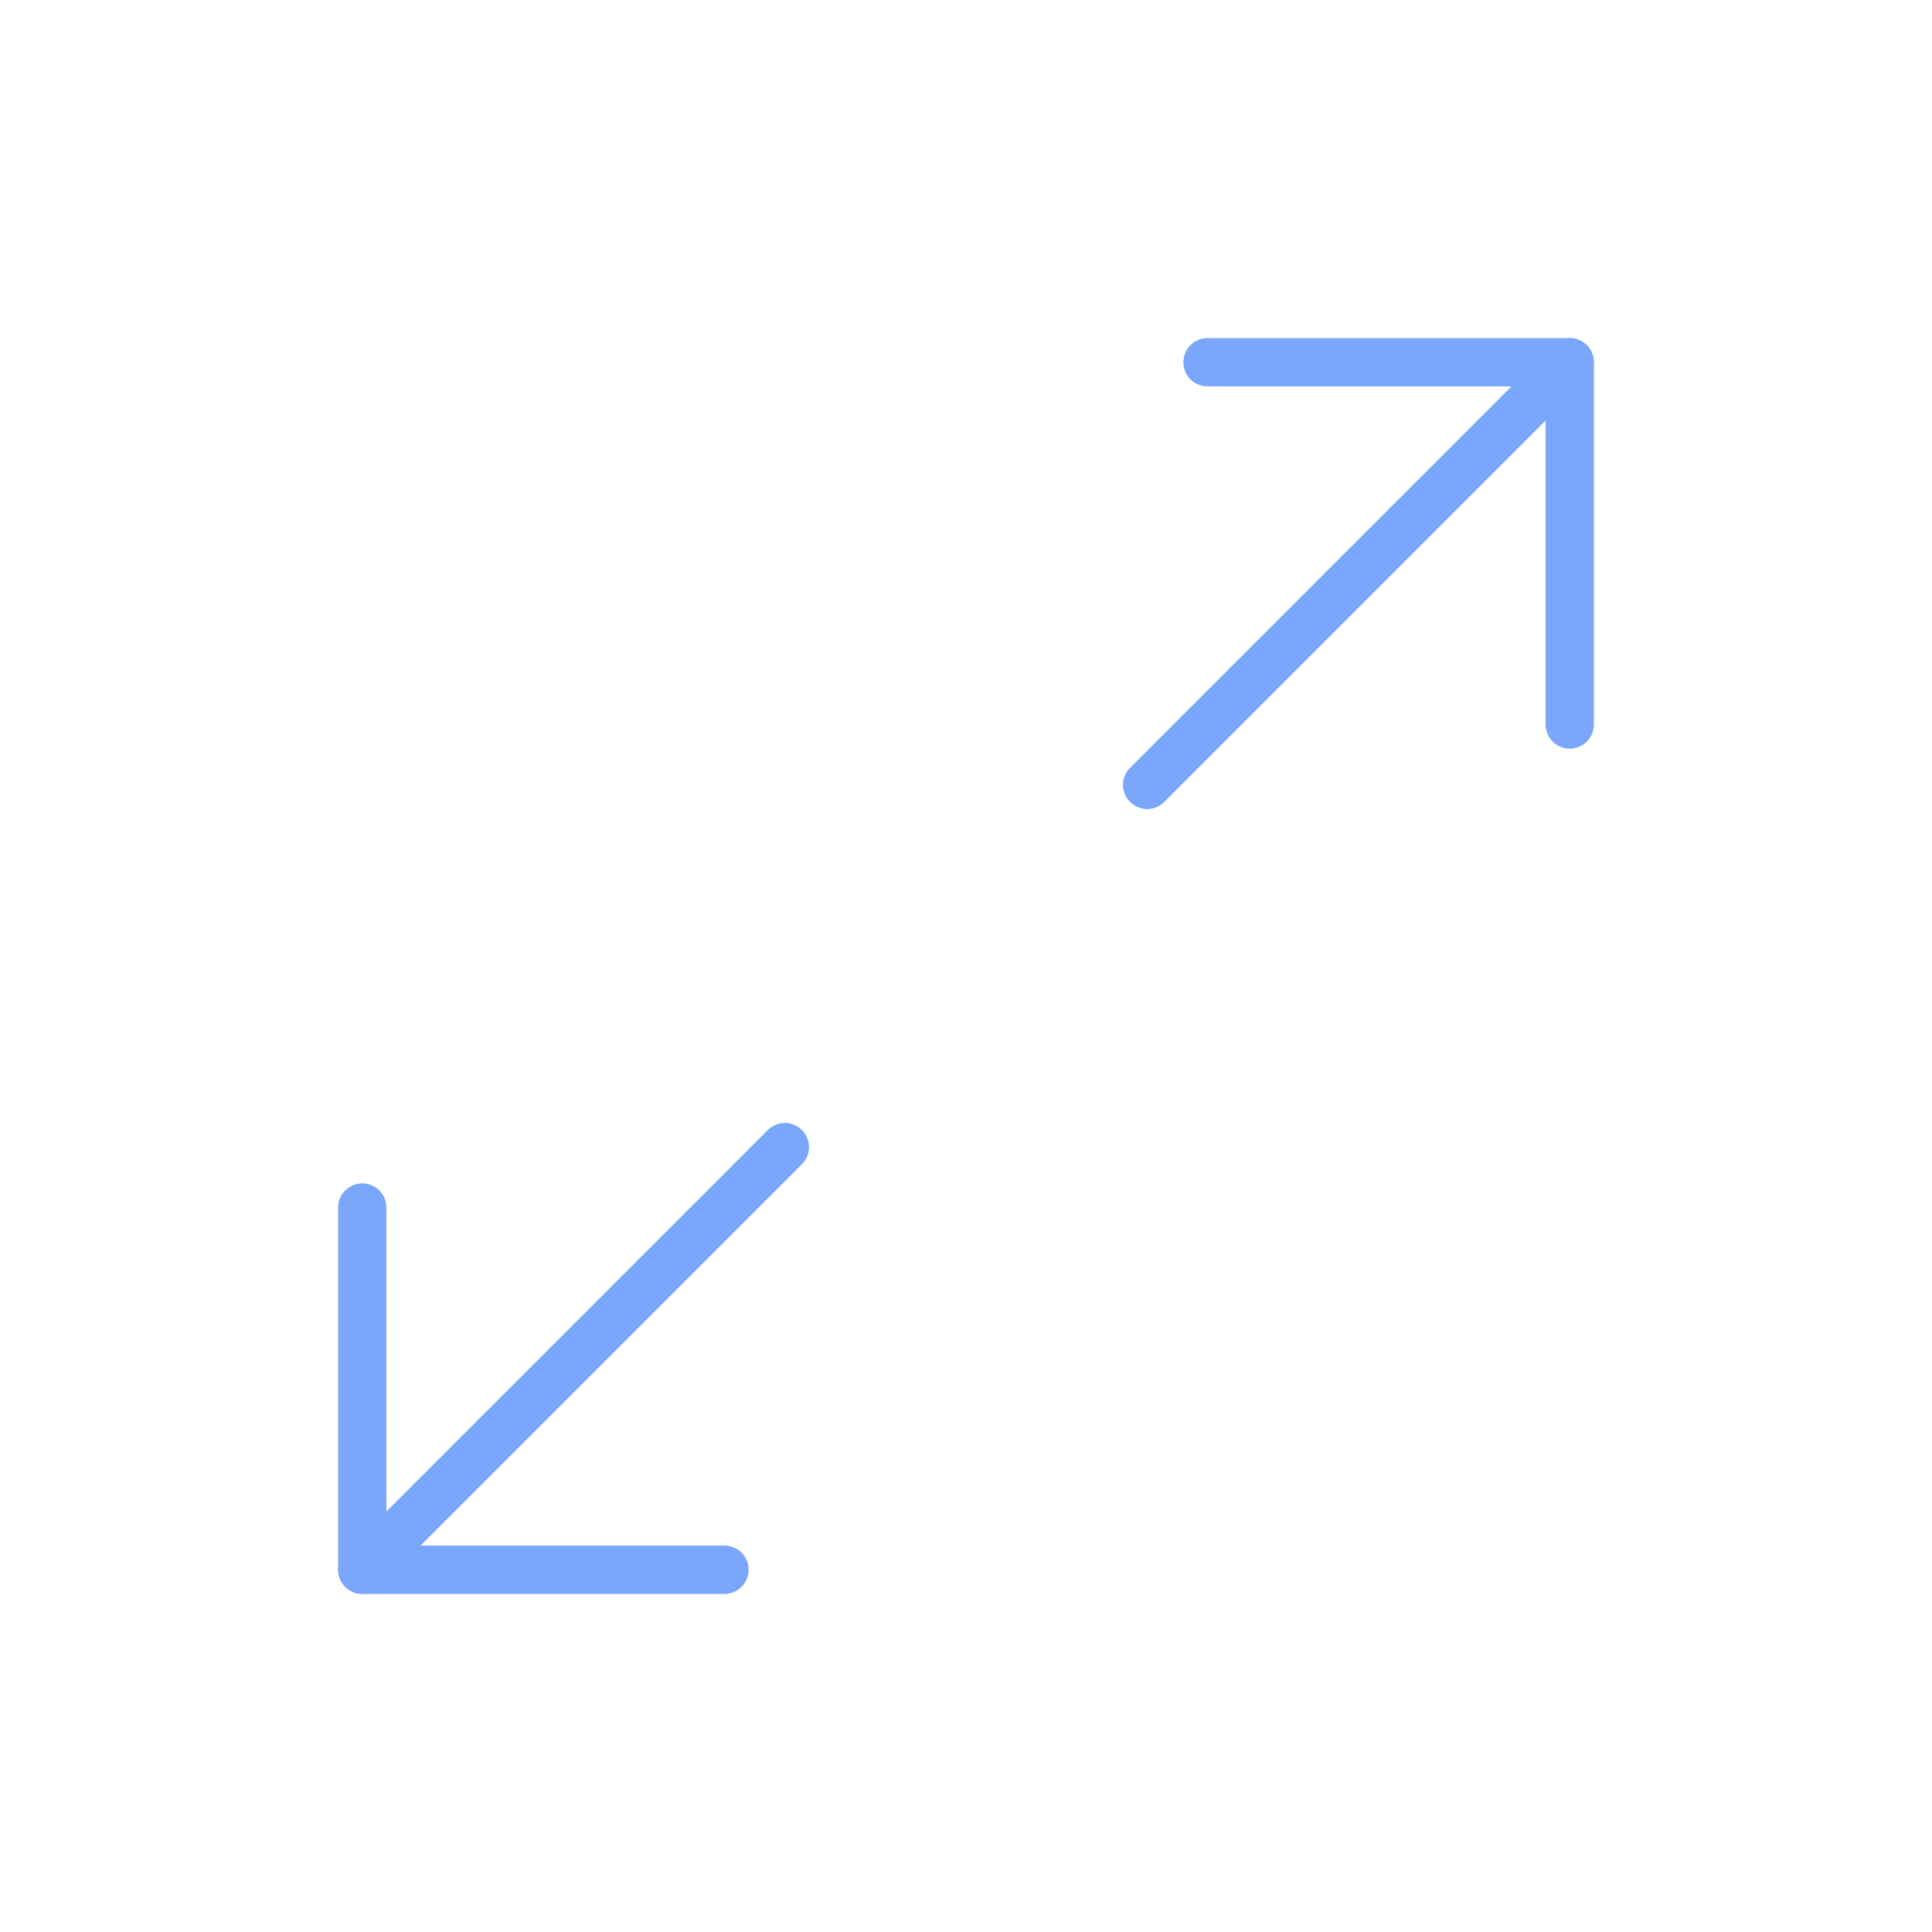 <svg width="80" height="80" viewBox="0 0 80 80" fill="none" xmlns="http://www.w3.org/2000/svg">
<path d="M50 15H65V30" stroke="#7AA7FB" stroke-width="2" stroke-linecap="round" stroke-linejoin="round"/>
<path d="M47.5 32.5L65 15" stroke="#7AA7FB" stroke-width="2" stroke-linecap="round" stroke-linejoin="round"/>
<path d="M30 65H15V50" stroke="#7AA7FB" stroke-width="2" stroke-linecap="round" stroke-linejoin="round"/>
<path d="M32.5 47.5L15 65" stroke="#7AA7FB" stroke-width="2" stroke-linecap="round" stroke-linejoin="round"/>
</svg>
